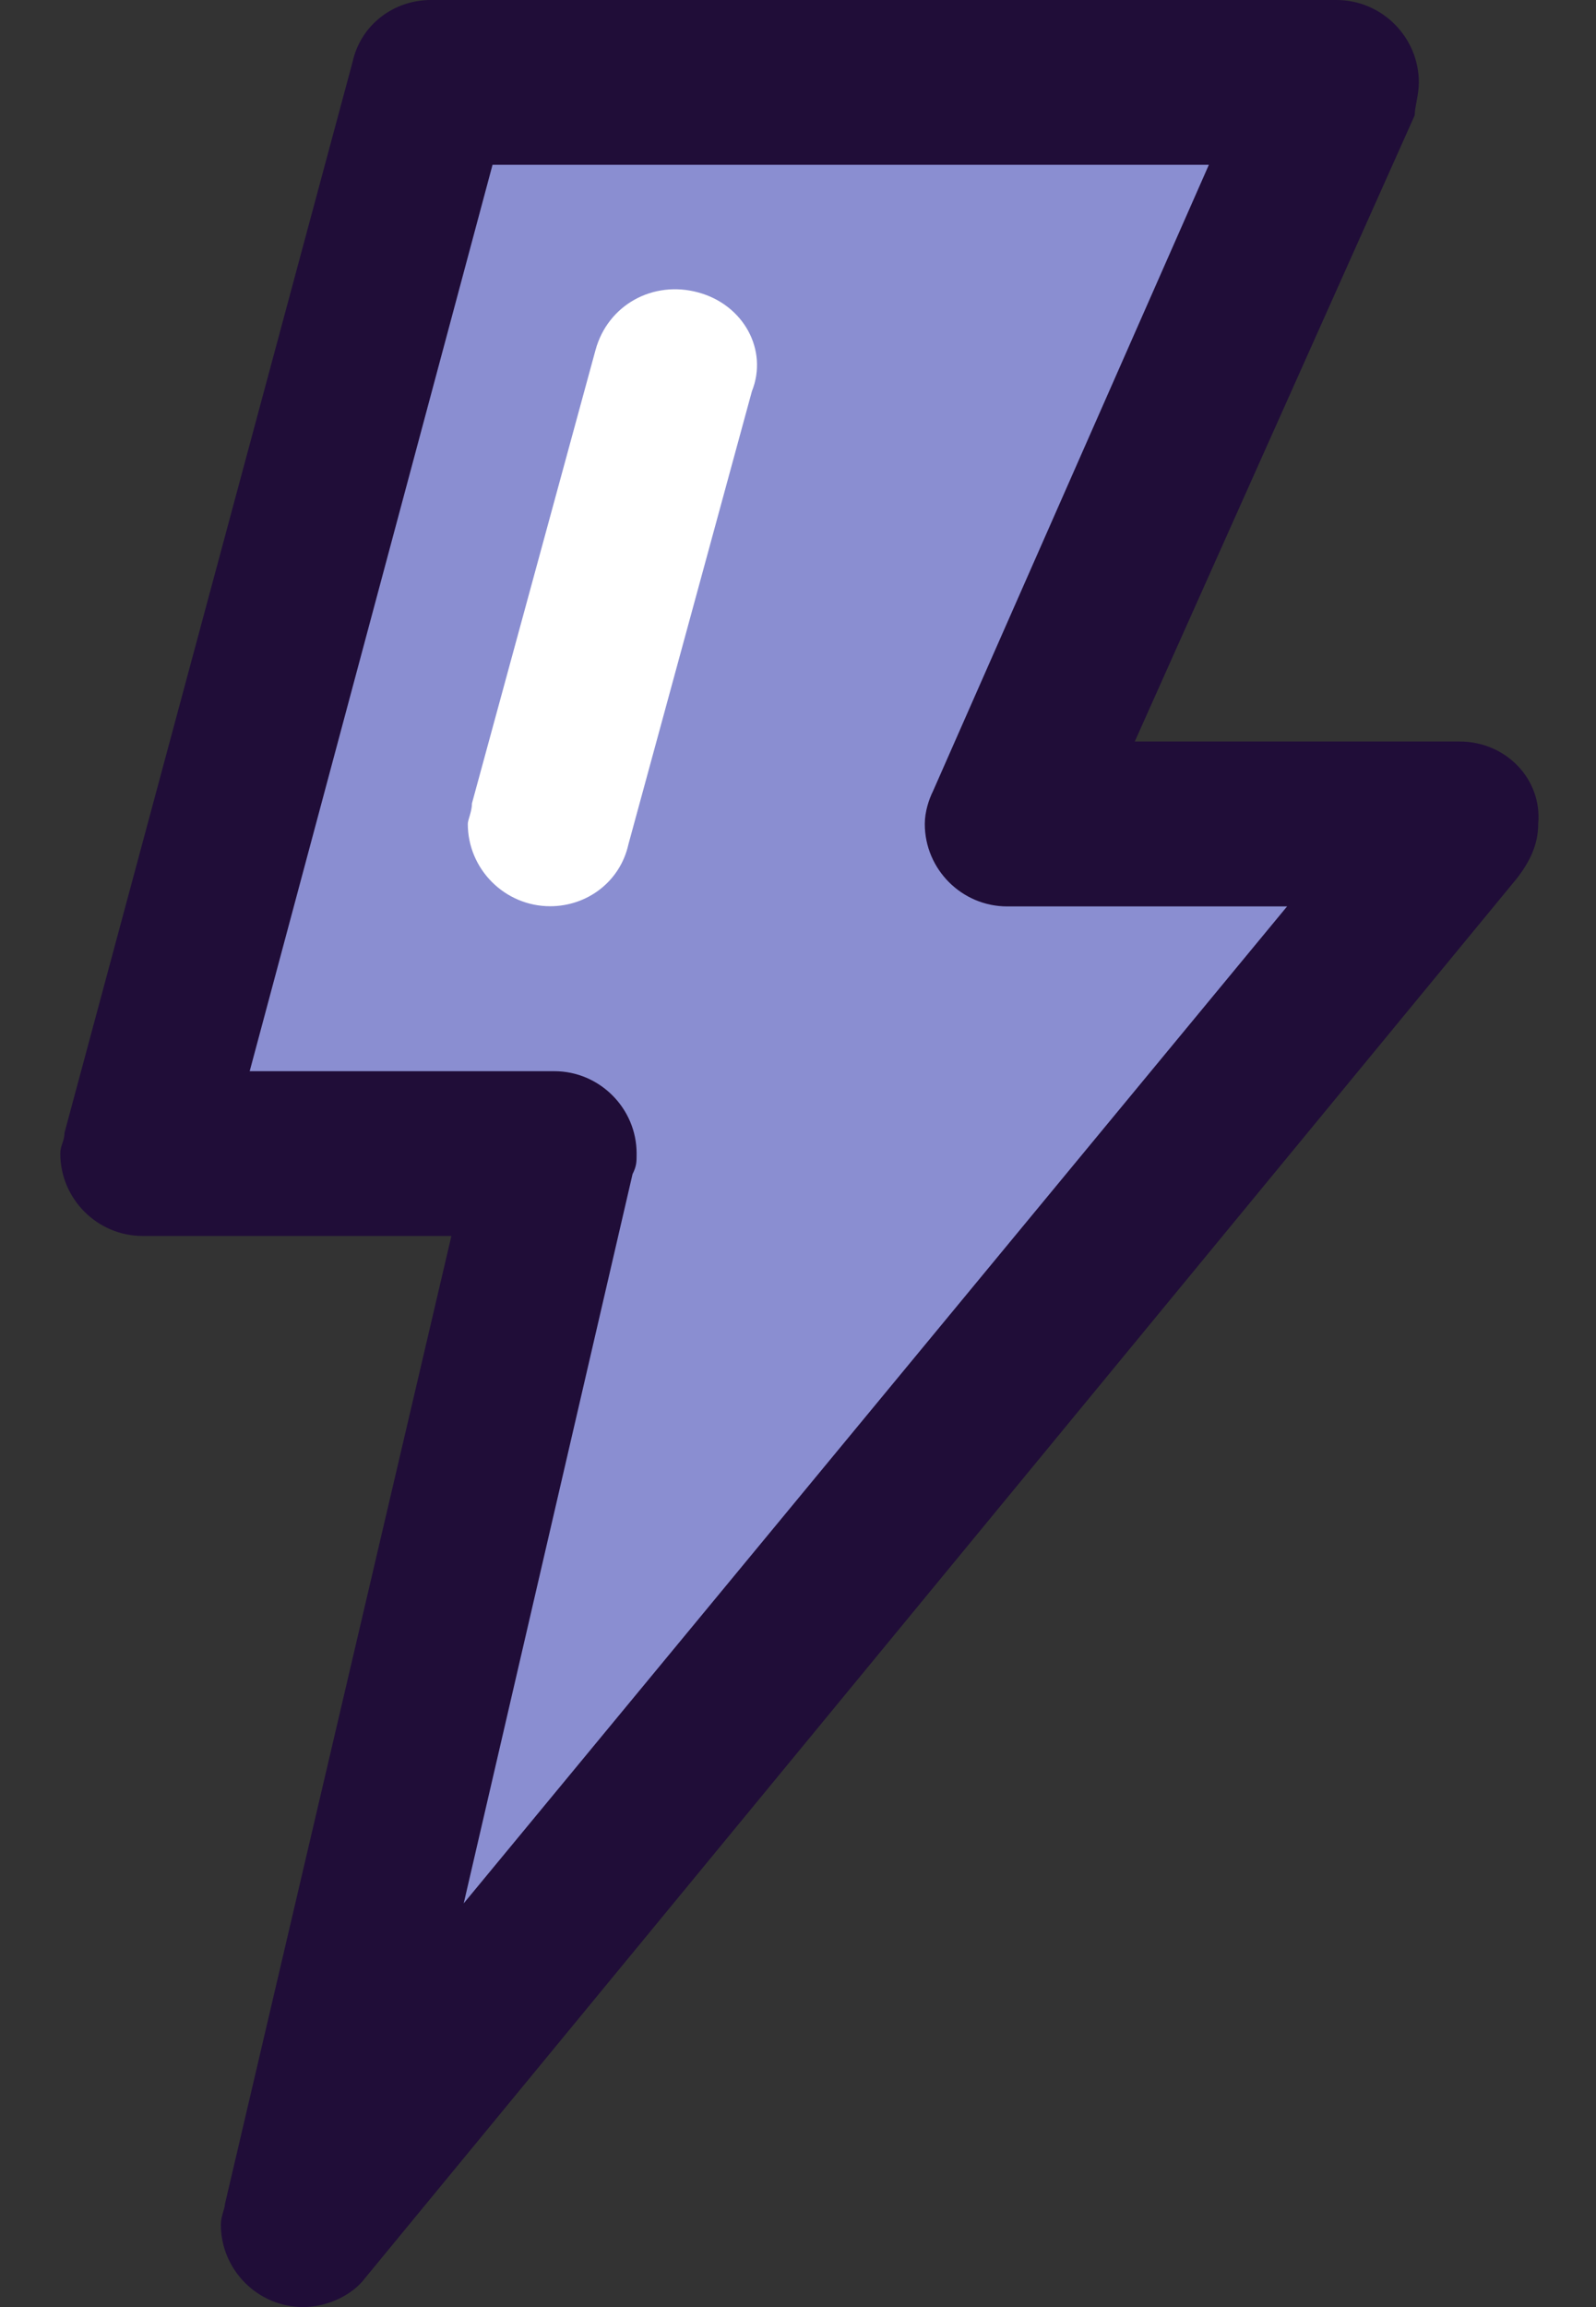 <svg width="18" height="26" viewBox="0 0 18 26" fill="none" xmlns="http://www.w3.org/2000/svg">
<rect x="0" y="0" width="18" height="26" fill="#333333" stroke="none"/>
<path d="M16.466 8.357H12.798L15.955 1.3C15.955 1.207 16.002 1.068 16.002 0.929C16.002 0.418 15.584 0 15.073 0H4.859C4.441 0 4.069 0.279 3.977 0.696L0.727 12.768C0.727 12.861 0.68 12.907 0.68 13C0.68 13.511 1.098 13.929 1.609 13.929H5.091L2.537 24.839C2.537 24.886 2.491 24.979 2.491 25.071C2.491 25.582 2.909 26 3.419 26C3.698 26 3.977 25.861 4.116 25.675L17.116 9.889C17.255 9.704 17.348 9.518 17.348 9.286C17.395 8.775 16.977 8.357 16.466 8.357Z" fill="#200D38"/>
<path d="M5.276 21.45L7.18 13.232C7.18 13.186 7.226 13.093 7.226 13C7.226 12.49 6.808 12.072 6.298 12.072H2.862L5.601 1.857H13.68L10.523 8.915C10.476 9.007 10.43 9.147 10.43 9.286C10.43 9.797 10.848 10.215 11.358 10.215H14.515L5.276 21.45Z" fill="#200D38"/>
<path d="M10.43 9.286C10.43 9.147 10.477 9.007 10.523 8.915L13.634 1.857H5.555L2.816 12.072H6.252C6.762 12.072 7.18 12.49 7.18 13C7.18 13.093 7.18 13.14 7.134 13.232L5.23 21.45L14.516 10.215H11.359C10.848 10.215 10.43 9.797 10.43 9.286Z" fill="#8A8ED1"/>
<path d="M8.527 4.41L7.134 9.517C7.041 9.935 6.67 10.213 6.252 10.213C5.741 10.213 5.323 9.796 5.323 9.285C5.323 9.192 5.323 9.099 5.37 9.053L6.763 3.946C6.902 3.435 7.413 3.156 7.923 3.296C8.388 3.435 8.666 3.946 8.527 4.41Z" fill="#8A8ED1"/>
<path d="M7.876 3.296C7.366 3.156 6.855 3.435 6.716 3.946L5.323 9.053C5.323 9.146 5.276 9.238 5.276 9.285C5.276 9.796 5.694 10.213 6.205 10.213C6.623 10.213 6.994 9.935 7.087 9.517L8.48 4.41C8.666 3.946 8.387 3.435 7.876 3.296Z" fill="white"/>
</svg>
